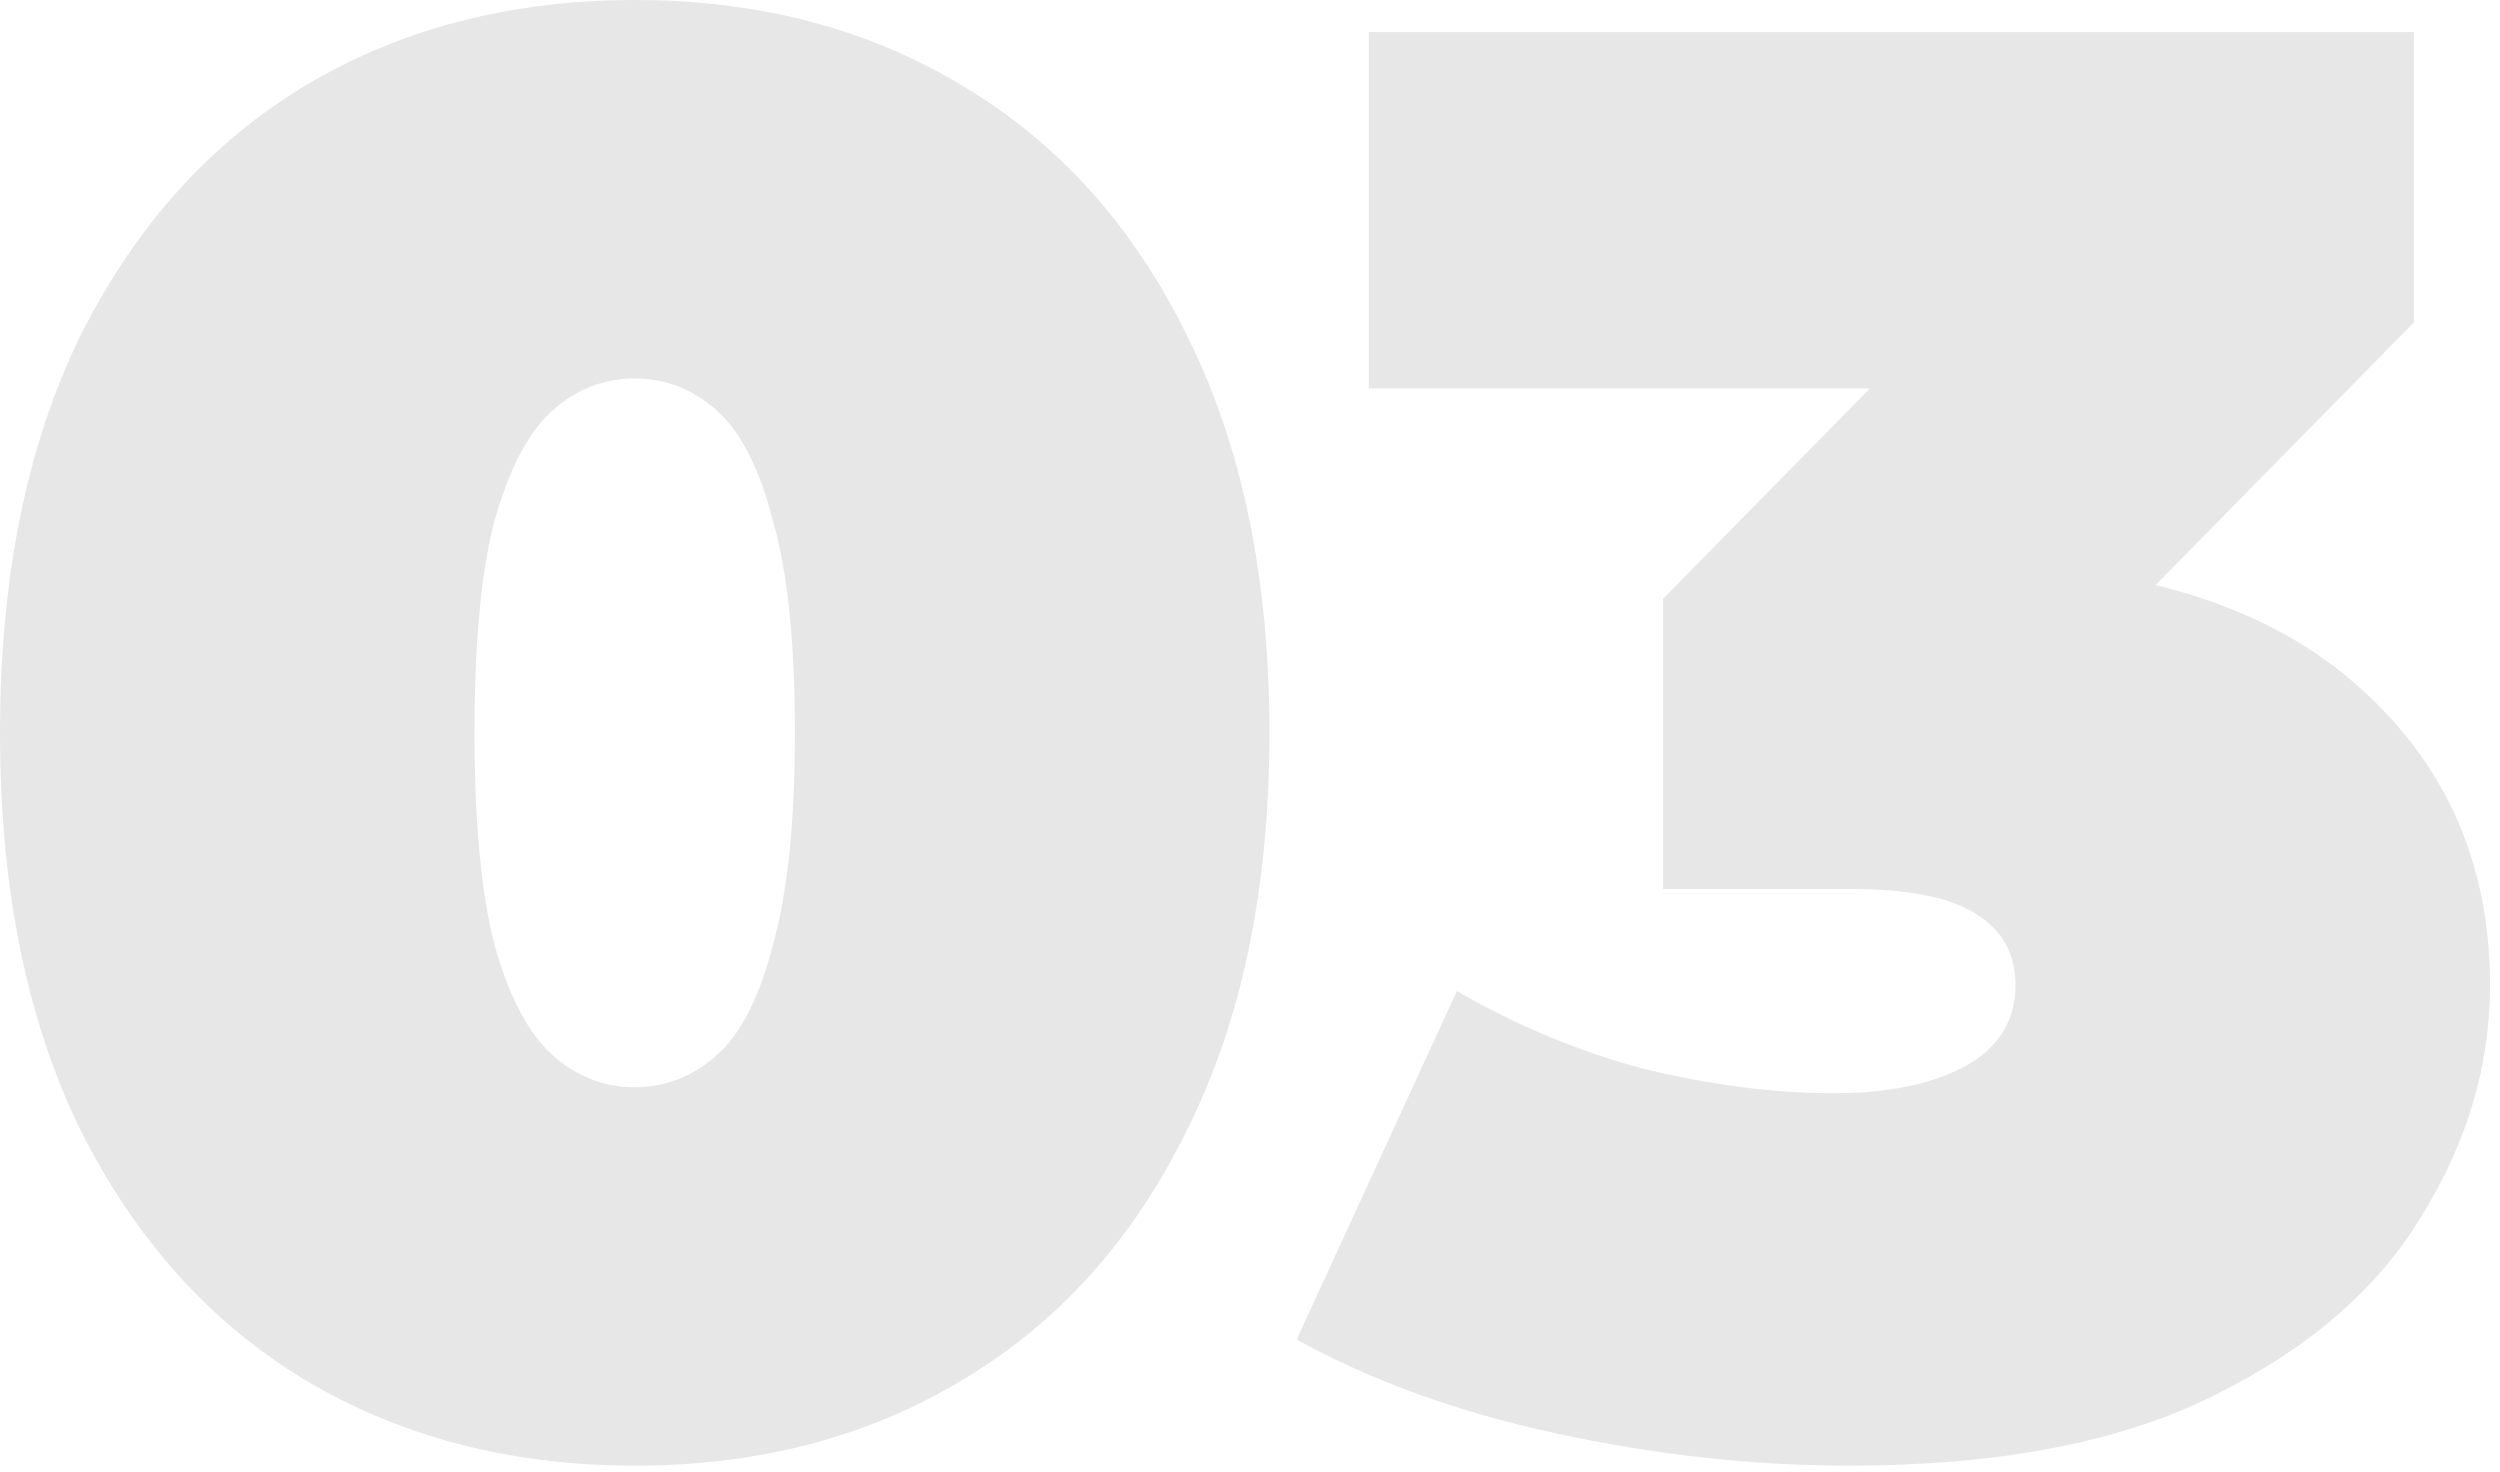 <svg width="180" height="106" viewBox="0 0 180 106" fill="none" xmlns="http://www.w3.org/2000/svg">
<path d="M45.7 105.527C36.761 105.527 28.832 103.461 21.913 99.328C15.089 95.195 9.707 89.189 5.767 81.308C1.922 73.427 0 63.912 0 52.764C0 41.615 1.922 32.1 5.767 24.219C9.707 16.338 15.089 10.332 21.913 6.199C28.832 2.066 36.761 0 45.7 0C54.638 0 62.519 2.066 69.342 6.199C76.262 10.332 81.644 16.338 85.489 24.219C89.429 32.1 91.399 41.615 91.399 52.764C91.399 63.912 89.429 73.427 85.489 81.308C81.644 89.189 76.262 95.195 69.342 99.328C62.519 103.461 54.638 105.527 45.7 105.527ZM45.7 78.28C47.91 78.28 49.88 77.511 51.61 75.974C53.34 74.436 54.686 71.793 55.647 68.045C56.704 64.296 57.233 59.203 57.233 52.764C57.233 46.228 56.704 41.134 55.647 37.482C54.686 33.734 53.34 31.091 51.61 29.553C49.88 28.016 47.91 27.247 45.7 27.247C43.489 27.247 41.519 28.016 39.789 29.553C38.059 31.091 36.665 33.734 35.608 37.482C34.647 41.134 34.166 46.228 34.166 52.764C34.166 59.203 34.647 64.296 35.608 68.045C36.665 71.793 38.059 74.436 39.789 75.974C41.519 77.511 43.489 78.28 45.7 78.28Z" fill="#E7E7E7"/>
<path d="M133.151 105.527C126.231 105.527 119.215 104.758 112.103 103.22C104.991 101.683 98.744 99.424 93.362 96.445L104.895 71.361C109.22 73.859 113.737 75.733 118.447 76.983C123.252 78.136 127.769 78.713 131.998 78.713C135.842 78.713 138.966 78.088 141.368 76.839C143.867 75.493 145.117 73.523 145.117 70.928C145.117 68.718 144.204 67.036 142.378 65.882C140.551 64.633 137.476 64.008 133.151 64.008H119.744V43.105L145.837 16.579L148.865 27.968H98.552V2.307H173.805V23.21L147.712 49.736L131.421 40.51H140.359C153.046 40.51 162.704 43.345 169.336 49.015C175.967 54.686 179.283 61.99 179.283 70.928C179.283 76.695 177.649 82.221 174.382 87.507C171.21 92.793 166.212 97.118 159.389 100.481C152.661 103.845 143.915 105.527 133.151 105.527Z" fill="#E7E7E7"/>
</svg>
